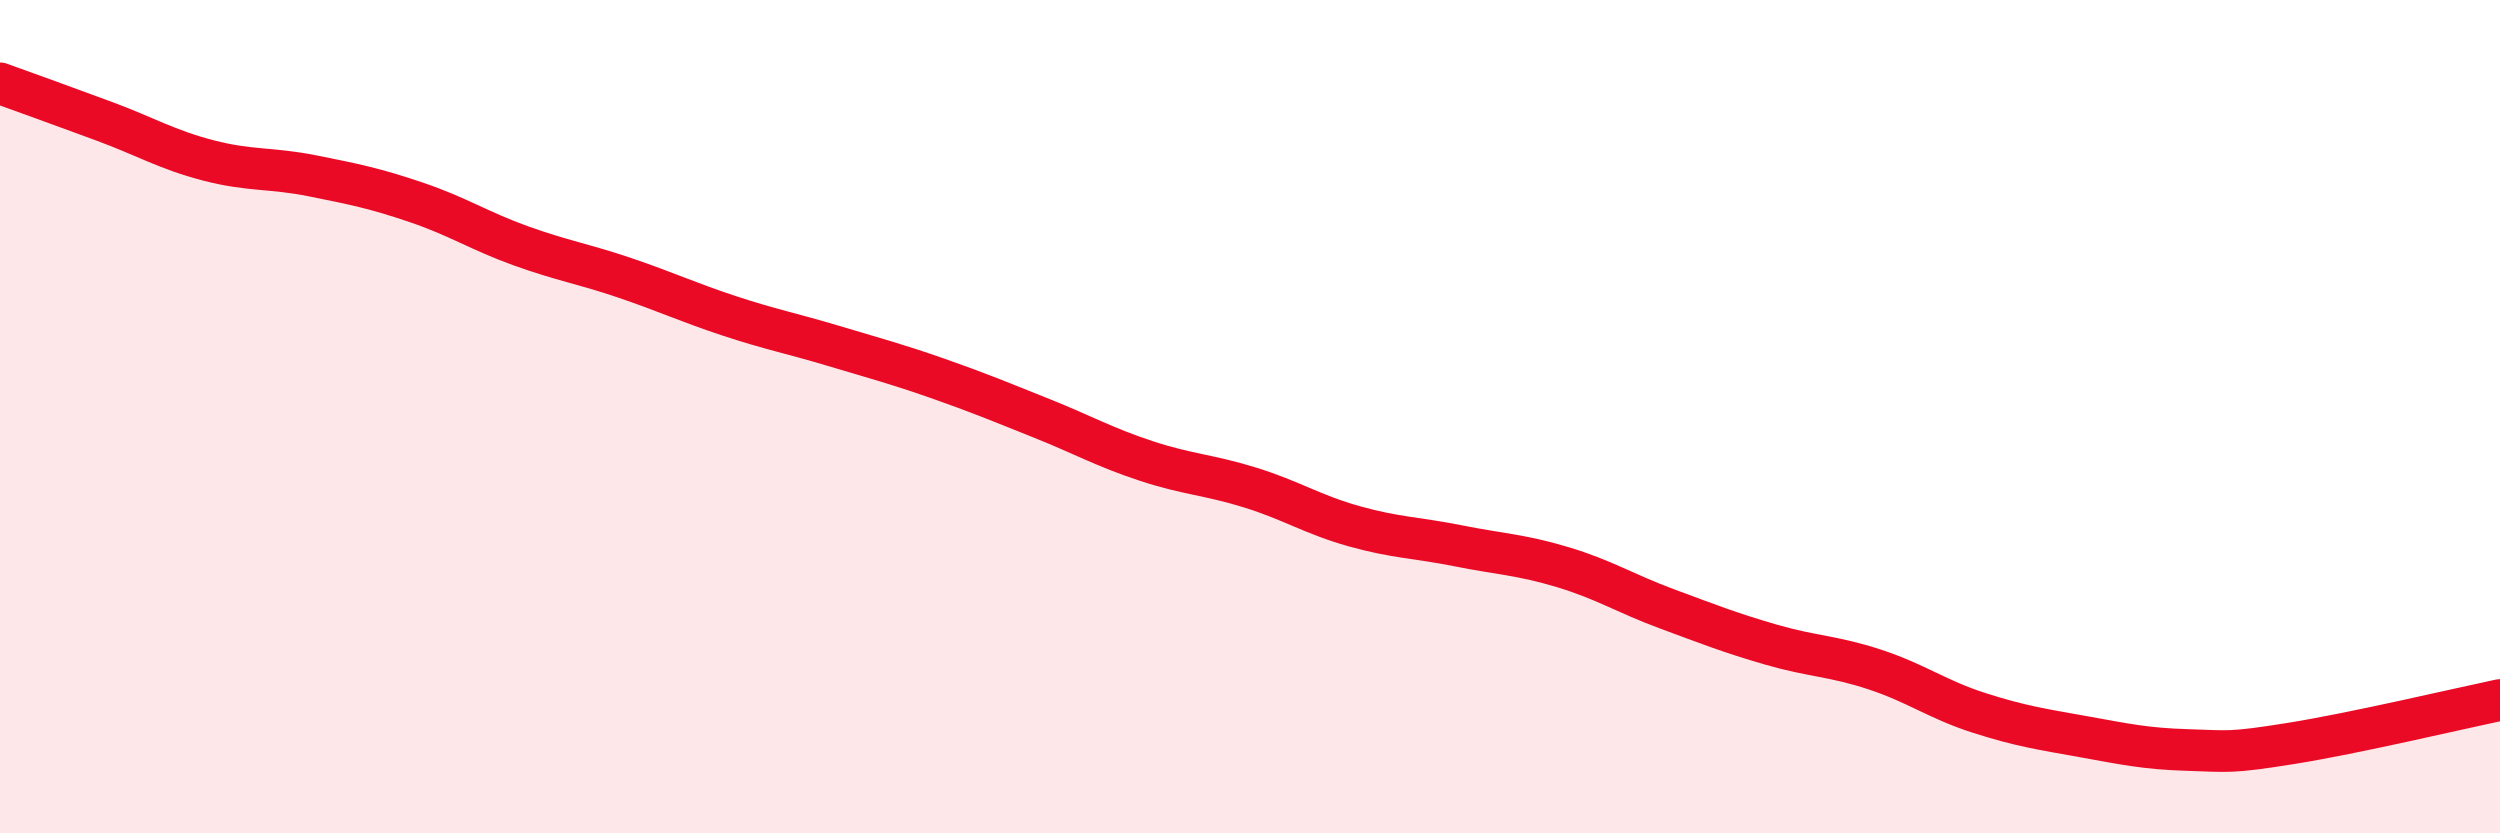 
    <svg width="60" height="20" viewBox="0 0 60 20" xmlns="http://www.w3.org/2000/svg">
      <path
        d="M 0,2 C 0.5,2.18 1.5,2.54 2.5,2.91 C 3.5,3.28 4,3.59 5,3.85 C 6,4.11 6.5,4.02 7.5,4.22 C 8.5,4.42 9,4.52 10,4.86 C 11,5.2 11.5,5.54 12.5,5.9 C 13.5,6.26 14,6.33 15,6.67 C 16,7.01 16.5,7.25 17.5,7.58 C 18.5,7.91 19,8 20,8.3 C 21,8.6 21.5,8.73 22.5,9.08 C 23.5,9.43 24,9.64 25,10.04 C 26,10.44 26.5,10.73 27.5,11.06 C 28.5,11.39 29,11.39 30,11.7 C 31,12.01 31.5,12.35 32.5,12.63 C 33.5,12.91 34,12.9 35,13.1 C 36,13.3 36.5,13.31 37.5,13.61 C 38.5,13.91 39,14.24 40,14.61 C 41,14.98 41.5,15.18 42.5,15.47 C 43.5,15.76 44,15.74 45,16.07 C 46,16.4 46.5,16.79 47.5,17.11 C 48.5,17.43 49,17.5 50,17.68 C 51,17.86 51.5,17.97 52.5,18 C 53.5,18.03 53.5,18.08 55,17.84 C 56.5,17.6 59,17.01 60,16.8L60 20L0 20Z"
        fill="#EB0A25"
        opacity="0.1"
        stroke-linecap="round"
        stroke-linejoin="round"
      />
      <path
        d="M 0,2 C 0.5,2.18 1.5,2.54 2.5,2.91 C 3.5,3.28 4,3.59 5,3.85 C 6,4.11 6.5,4.02 7.5,4.22 C 8.5,4.42 9,4.52 10,4.86 C 11,5.2 11.5,5.54 12.5,5.9 C 13.5,6.26 14,6.33 15,6.67 C 16,7.01 16.5,7.25 17.5,7.58 C 18.5,7.91 19,8 20,8.3 C 21,8.6 21.5,8.73 22.5,9.08 C 23.5,9.43 24,9.64 25,10.04 C 26,10.44 26.5,10.73 27.5,11.06 C 28.5,11.39 29,11.39 30,11.7 C 31,12.01 31.5,12.35 32.5,12.63 C 33.5,12.91 34,12.9 35,13.1 C 36,13.3 36.5,13.31 37.5,13.61 C 38.5,13.91 39,14.24 40,14.61 C 41,14.98 41.5,15.18 42.5,15.47 C 43.5,15.76 44,15.74 45,16.07 C 46,16.4 46.5,16.79 47.5,17.11 C 48.5,17.43 49,17.5 50,17.68 C 51,17.86 51.5,17.97 52.5,18 C 53.5,18.03 53.5,18.08 55,17.84 C 56.5,17.6 59,17.01 60,16.8"
        stroke="#EB0A25"
        stroke-width="1"
        fill="none"
        stroke-linecap="round"
        stroke-linejoin="round"
      />
    </svg>
  